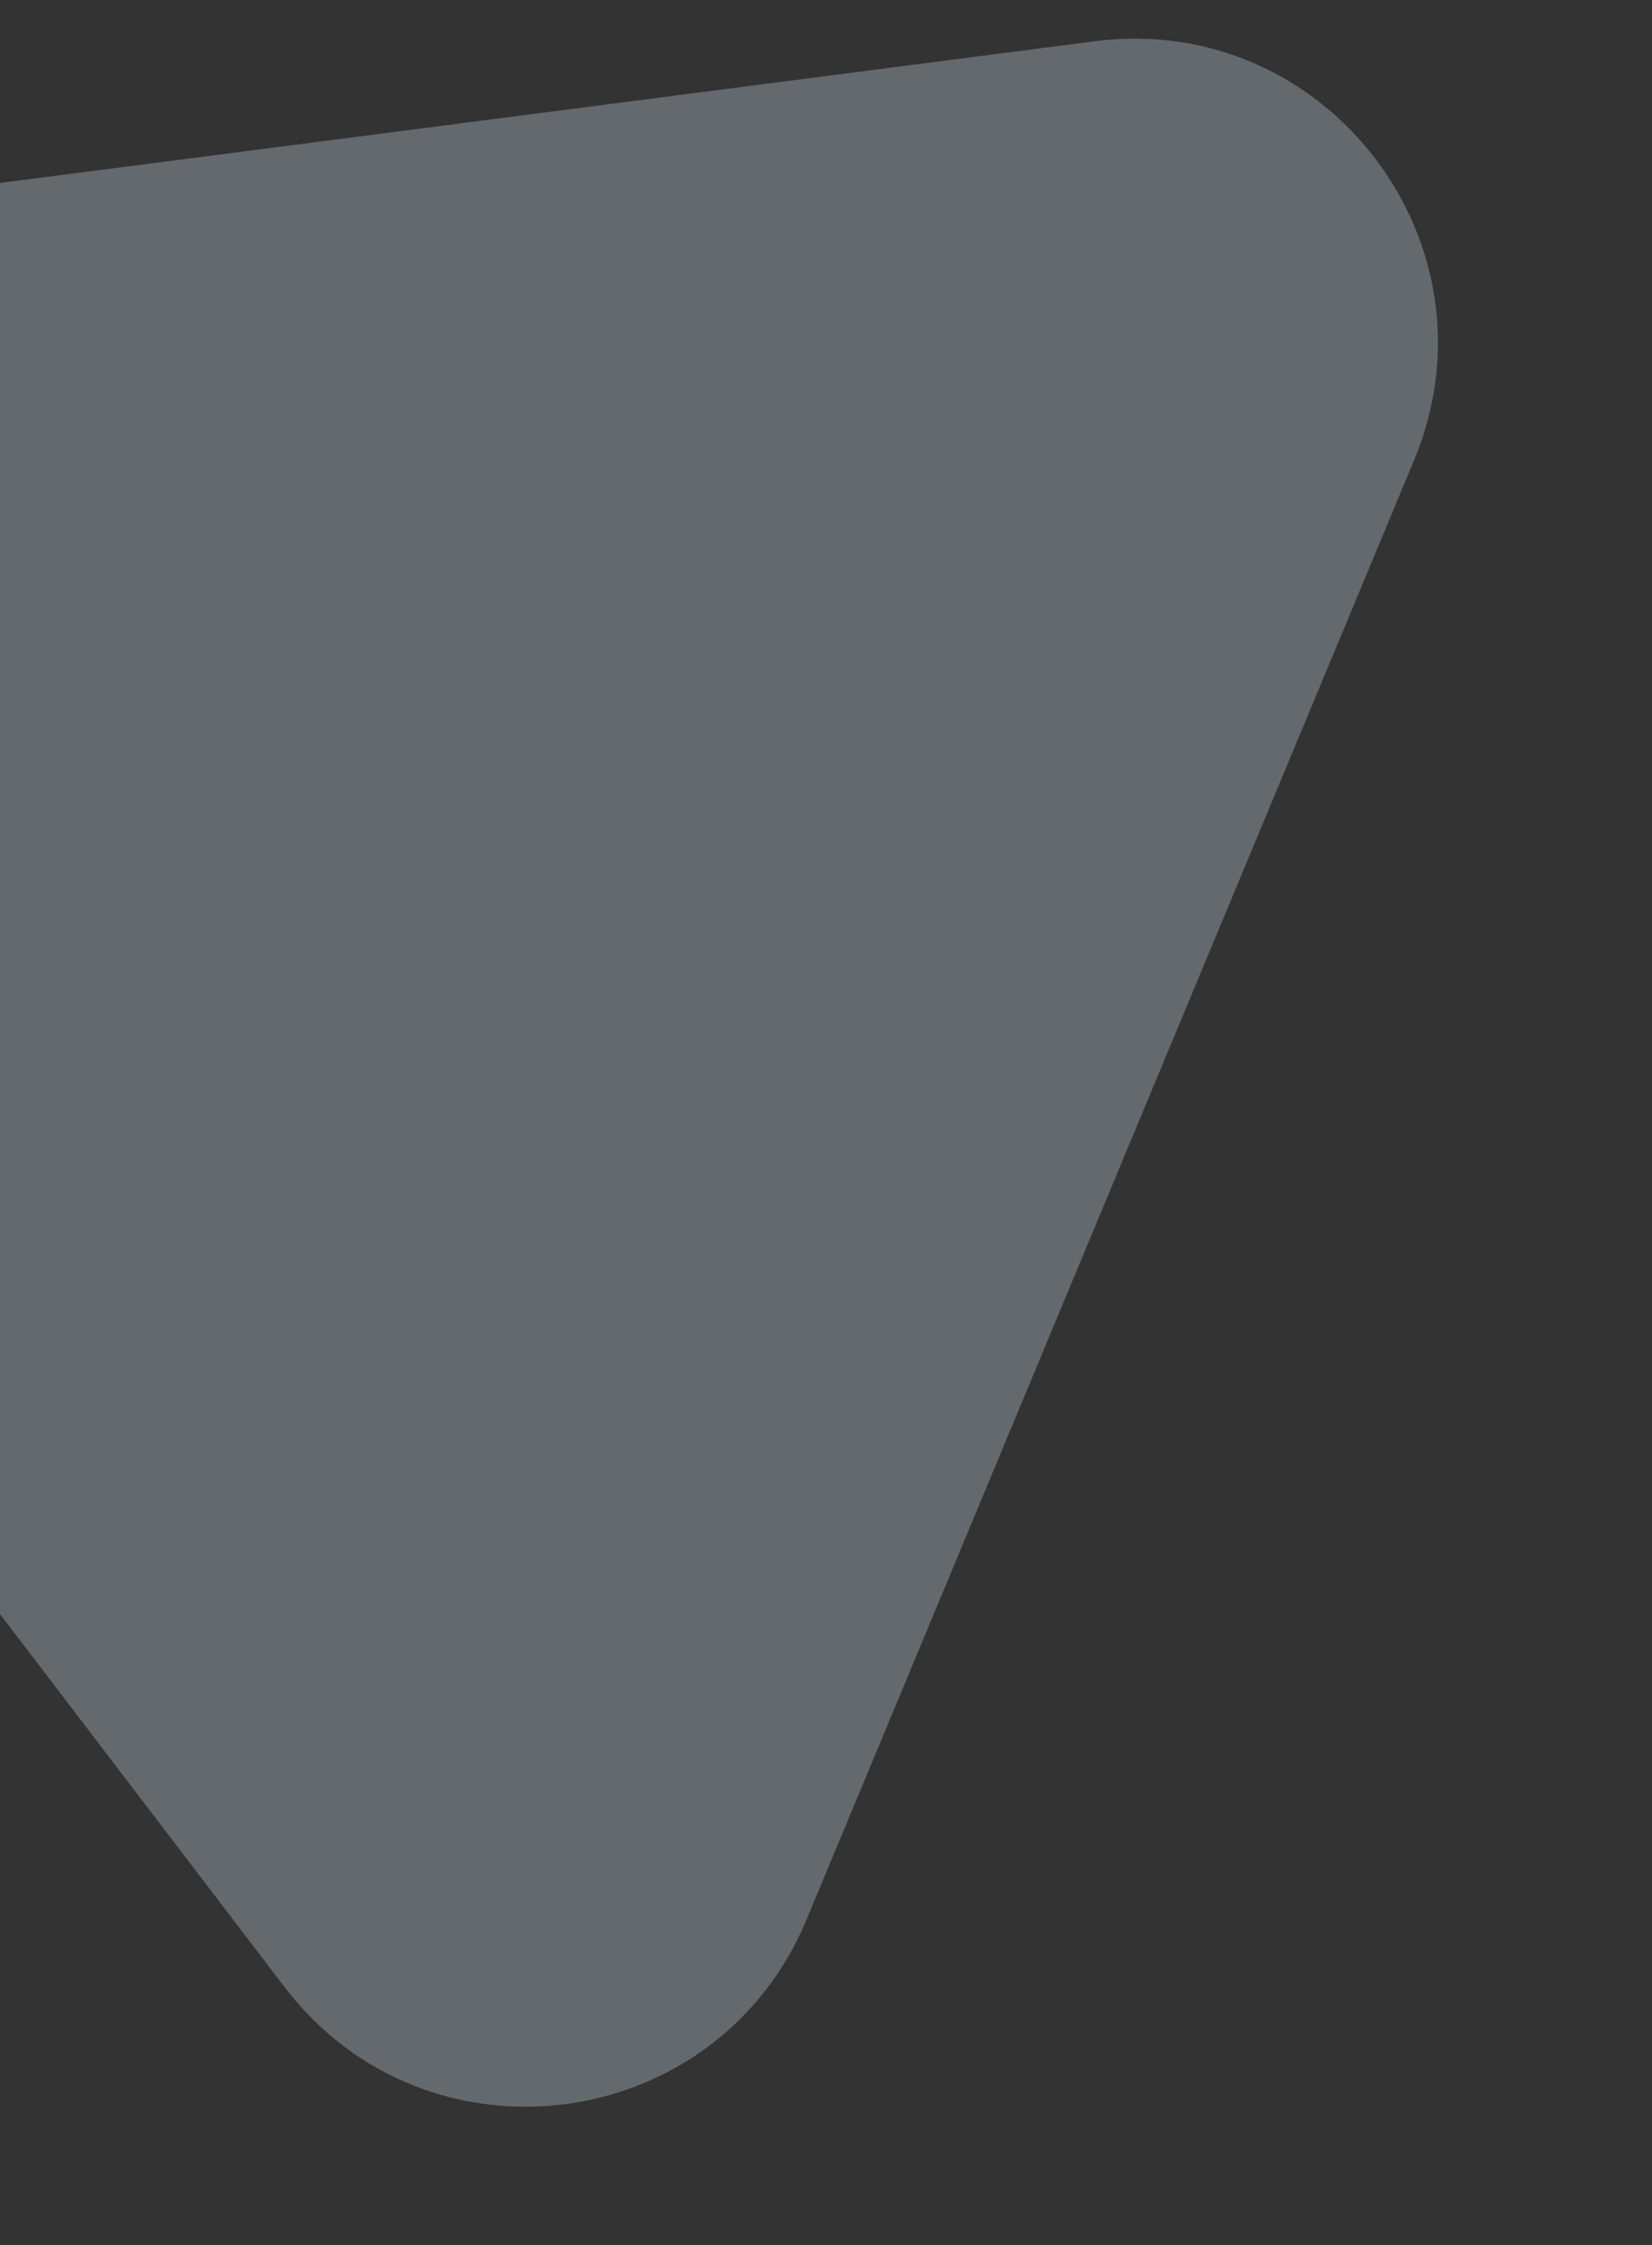 <svg width="416" height="565" viewBox="0 0 416 565" fill="none" xmlns="http://www.w3.org/2000/svg">
<rect x="0" y="0" width="416" height="565" fill="#333333" stroke="none"/>
<path d="M203.112 483.012C180.448 537.415 107.415 546.864 71.652 500.019L-169.746 183.817C-205.509 136.972 -177.179 68.968 -118.752 61.409L275.628 10.387C334.055 2.828 378.758 61.384 356.094 115.788L203.112 483.012Z" fill="#DFEDFD" fill-opacity="0.29"/>
</svg>
